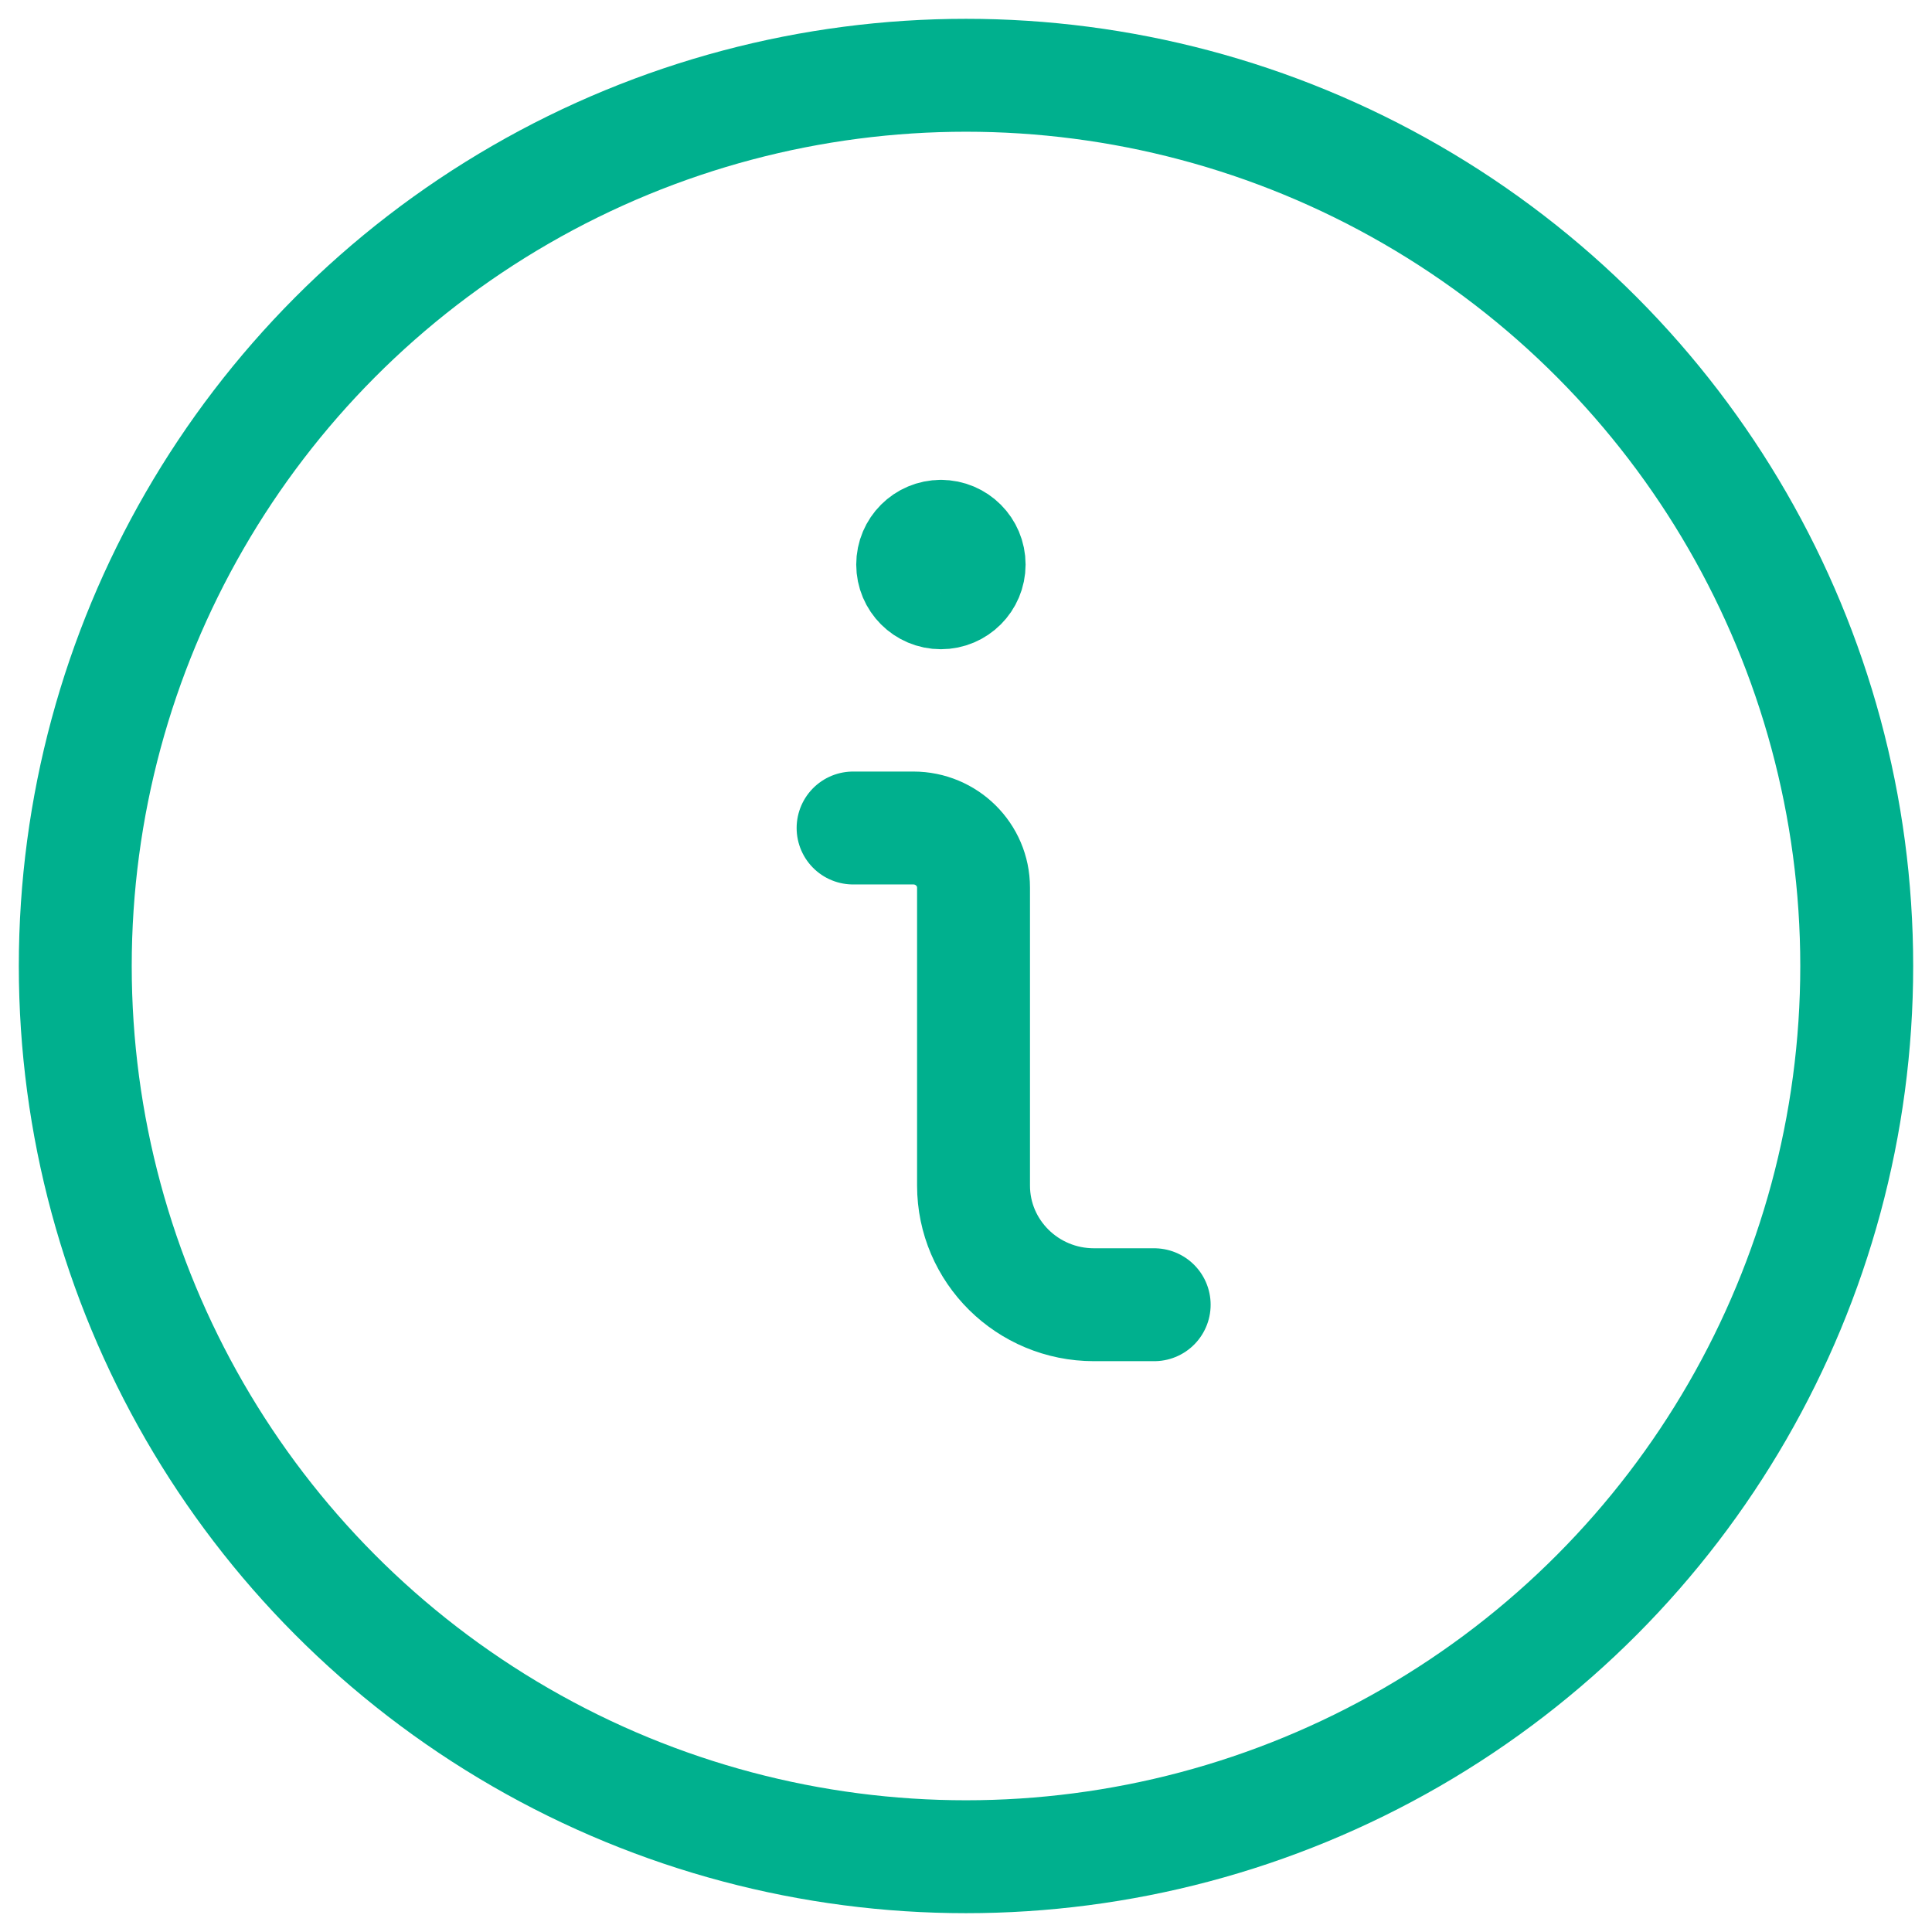 <svg xmlns="http://www.w3.org/2000/svg" width="77" height="77" viewBox="0 0 77 77">
  <g fill="none" fill-rule="evenodd" stroke="#00B08E" stroke-linecap="round" stroke-linejoin="round" stroke-width="4.5" transform="translate(3 3)">
    <path d="M43 49L40.6 49C37.949 49 35.8 46.873 35.8 44.25L35.8 32.375C35.8 31.063 34.725 30 33.4 30L31 30M34.5 18.375C33.879 18.375 33.375 18.879 33.375 19.5 33.375 20.121 33.879 20.625 34.5 20.625 35.121 20.625 35.625 20.121 35.625 19.5 35.625 18.879 35.121 18.375 34.5 18.375L34.5 18.375"/>
    <circle cx="35.5" cy="35.5" r="35.5"/>
  </g>
</svg>
